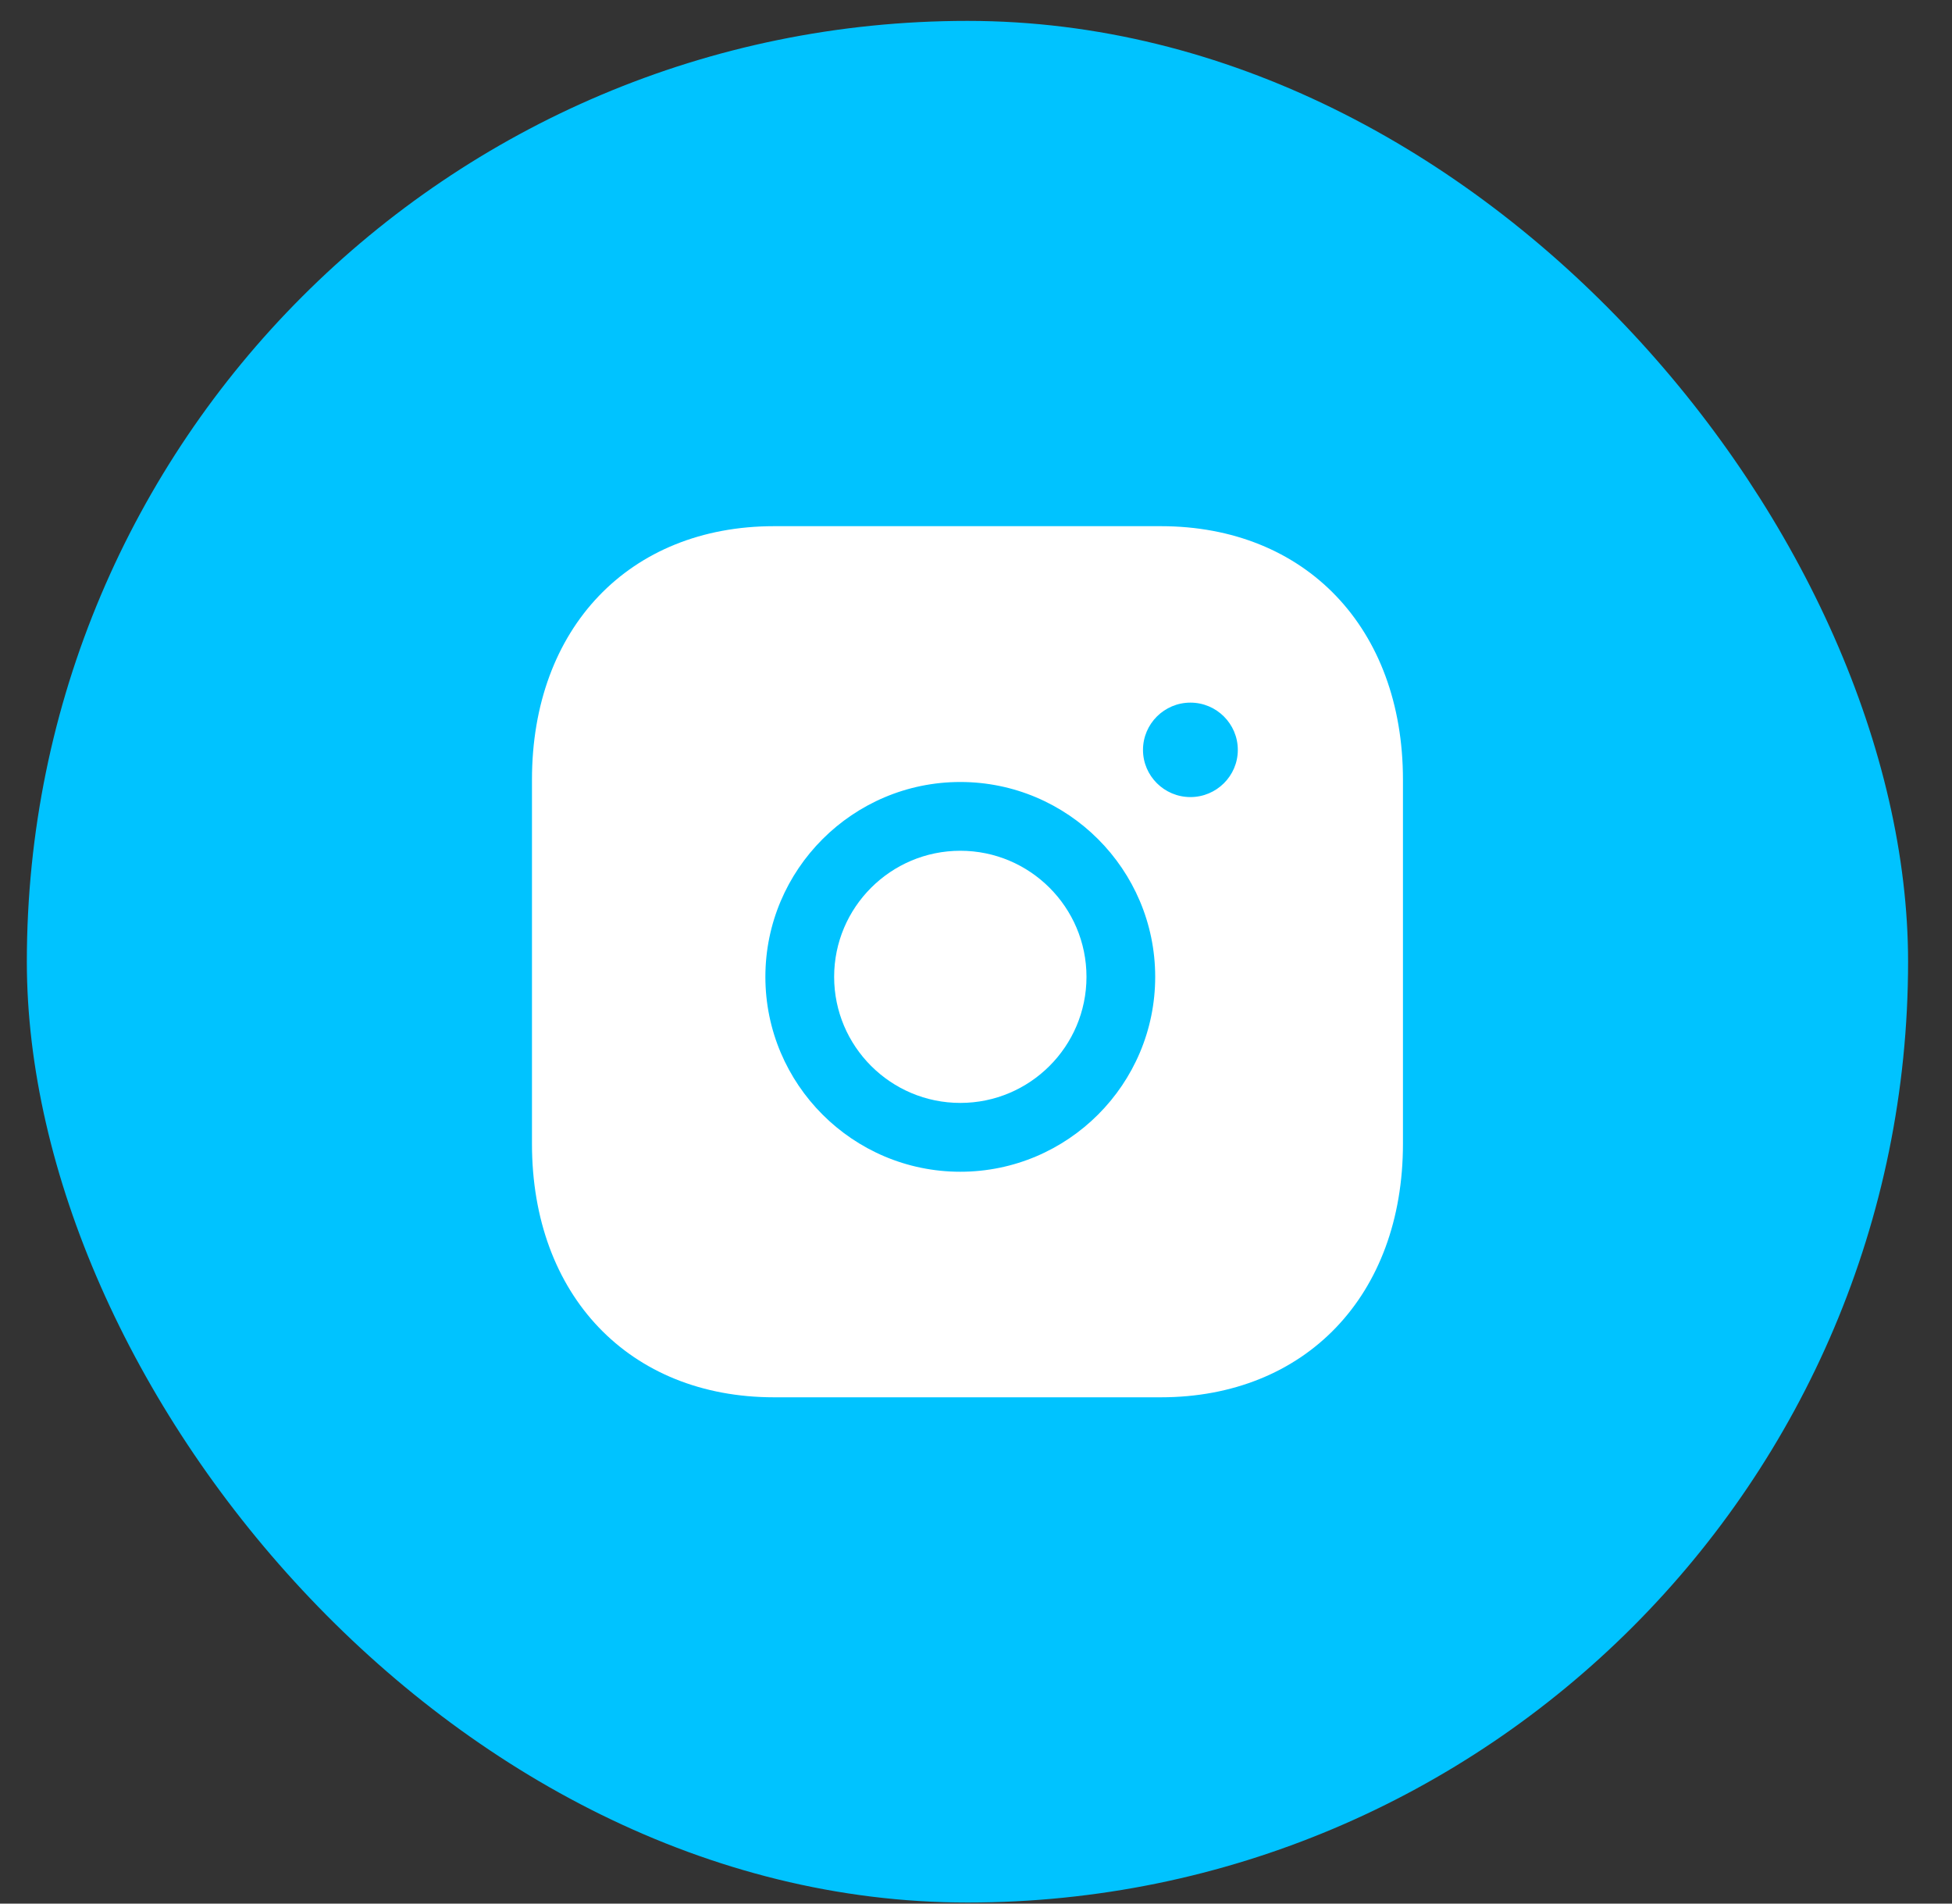 <?xml version="1.0" encoding="UTF-8"?> <svg xmlns="http://www.w3.org/2000/svg" width="40" height="39" viewBox="0 0 40 39" fill="none"><rect x="0" y="0" width="40" height="39" fill="#333333" stroke="none"/><rect x="0.55" y="0.428" width="38.55" height="38.55" rx="19.275" fill="#00C3FF"></rect><path fill-rule="evenodd" clip-rule="evenodd" d="M19.679 17.43C18.253 17.43 17.093 18.588 17.093 20.013C17.093 21.438 18.253 22.596 19.679 22.596C21.105 22.596 22.264 21.438 22.264 20.013C22.264 18.588 21.105 17.43 19.679 17.43Z" fill="white"></path><path fill-rule="evenodd" clip-rule="evenodd" d="M24.394 16.33C23.858 16.33 23.422 15.896 23.422 15.364C23.422 14.829 23.858 14.395 24.394 14.395C24.929 14.395 25.365 14.829 25.365 15.364C25.365 15.896 24.929 16.33 24.394 16.33ZM19.678 24.006C17.477 24.006 15.684 22.215 15.684 20.013C15.684 17.812 17.477 16.021 19.678 16.021C21.881 16.021 23.672 17.812 23.672 20.013C23.672 22.215 21.881 24.006 19.678 24.006ZM23.786 10.78H15.863C12.896 10.78 10.901 12.867 10.901 15.974V23.433C10.901 26.539 12.896 28.627 15.863 28.627H23.785C26.753 28.627 28.749 26.539 28.749 23.433V15.974C28.749 12.867 26.754 10.78 23.786 10.78Z" fill="white"></path></svg> 
